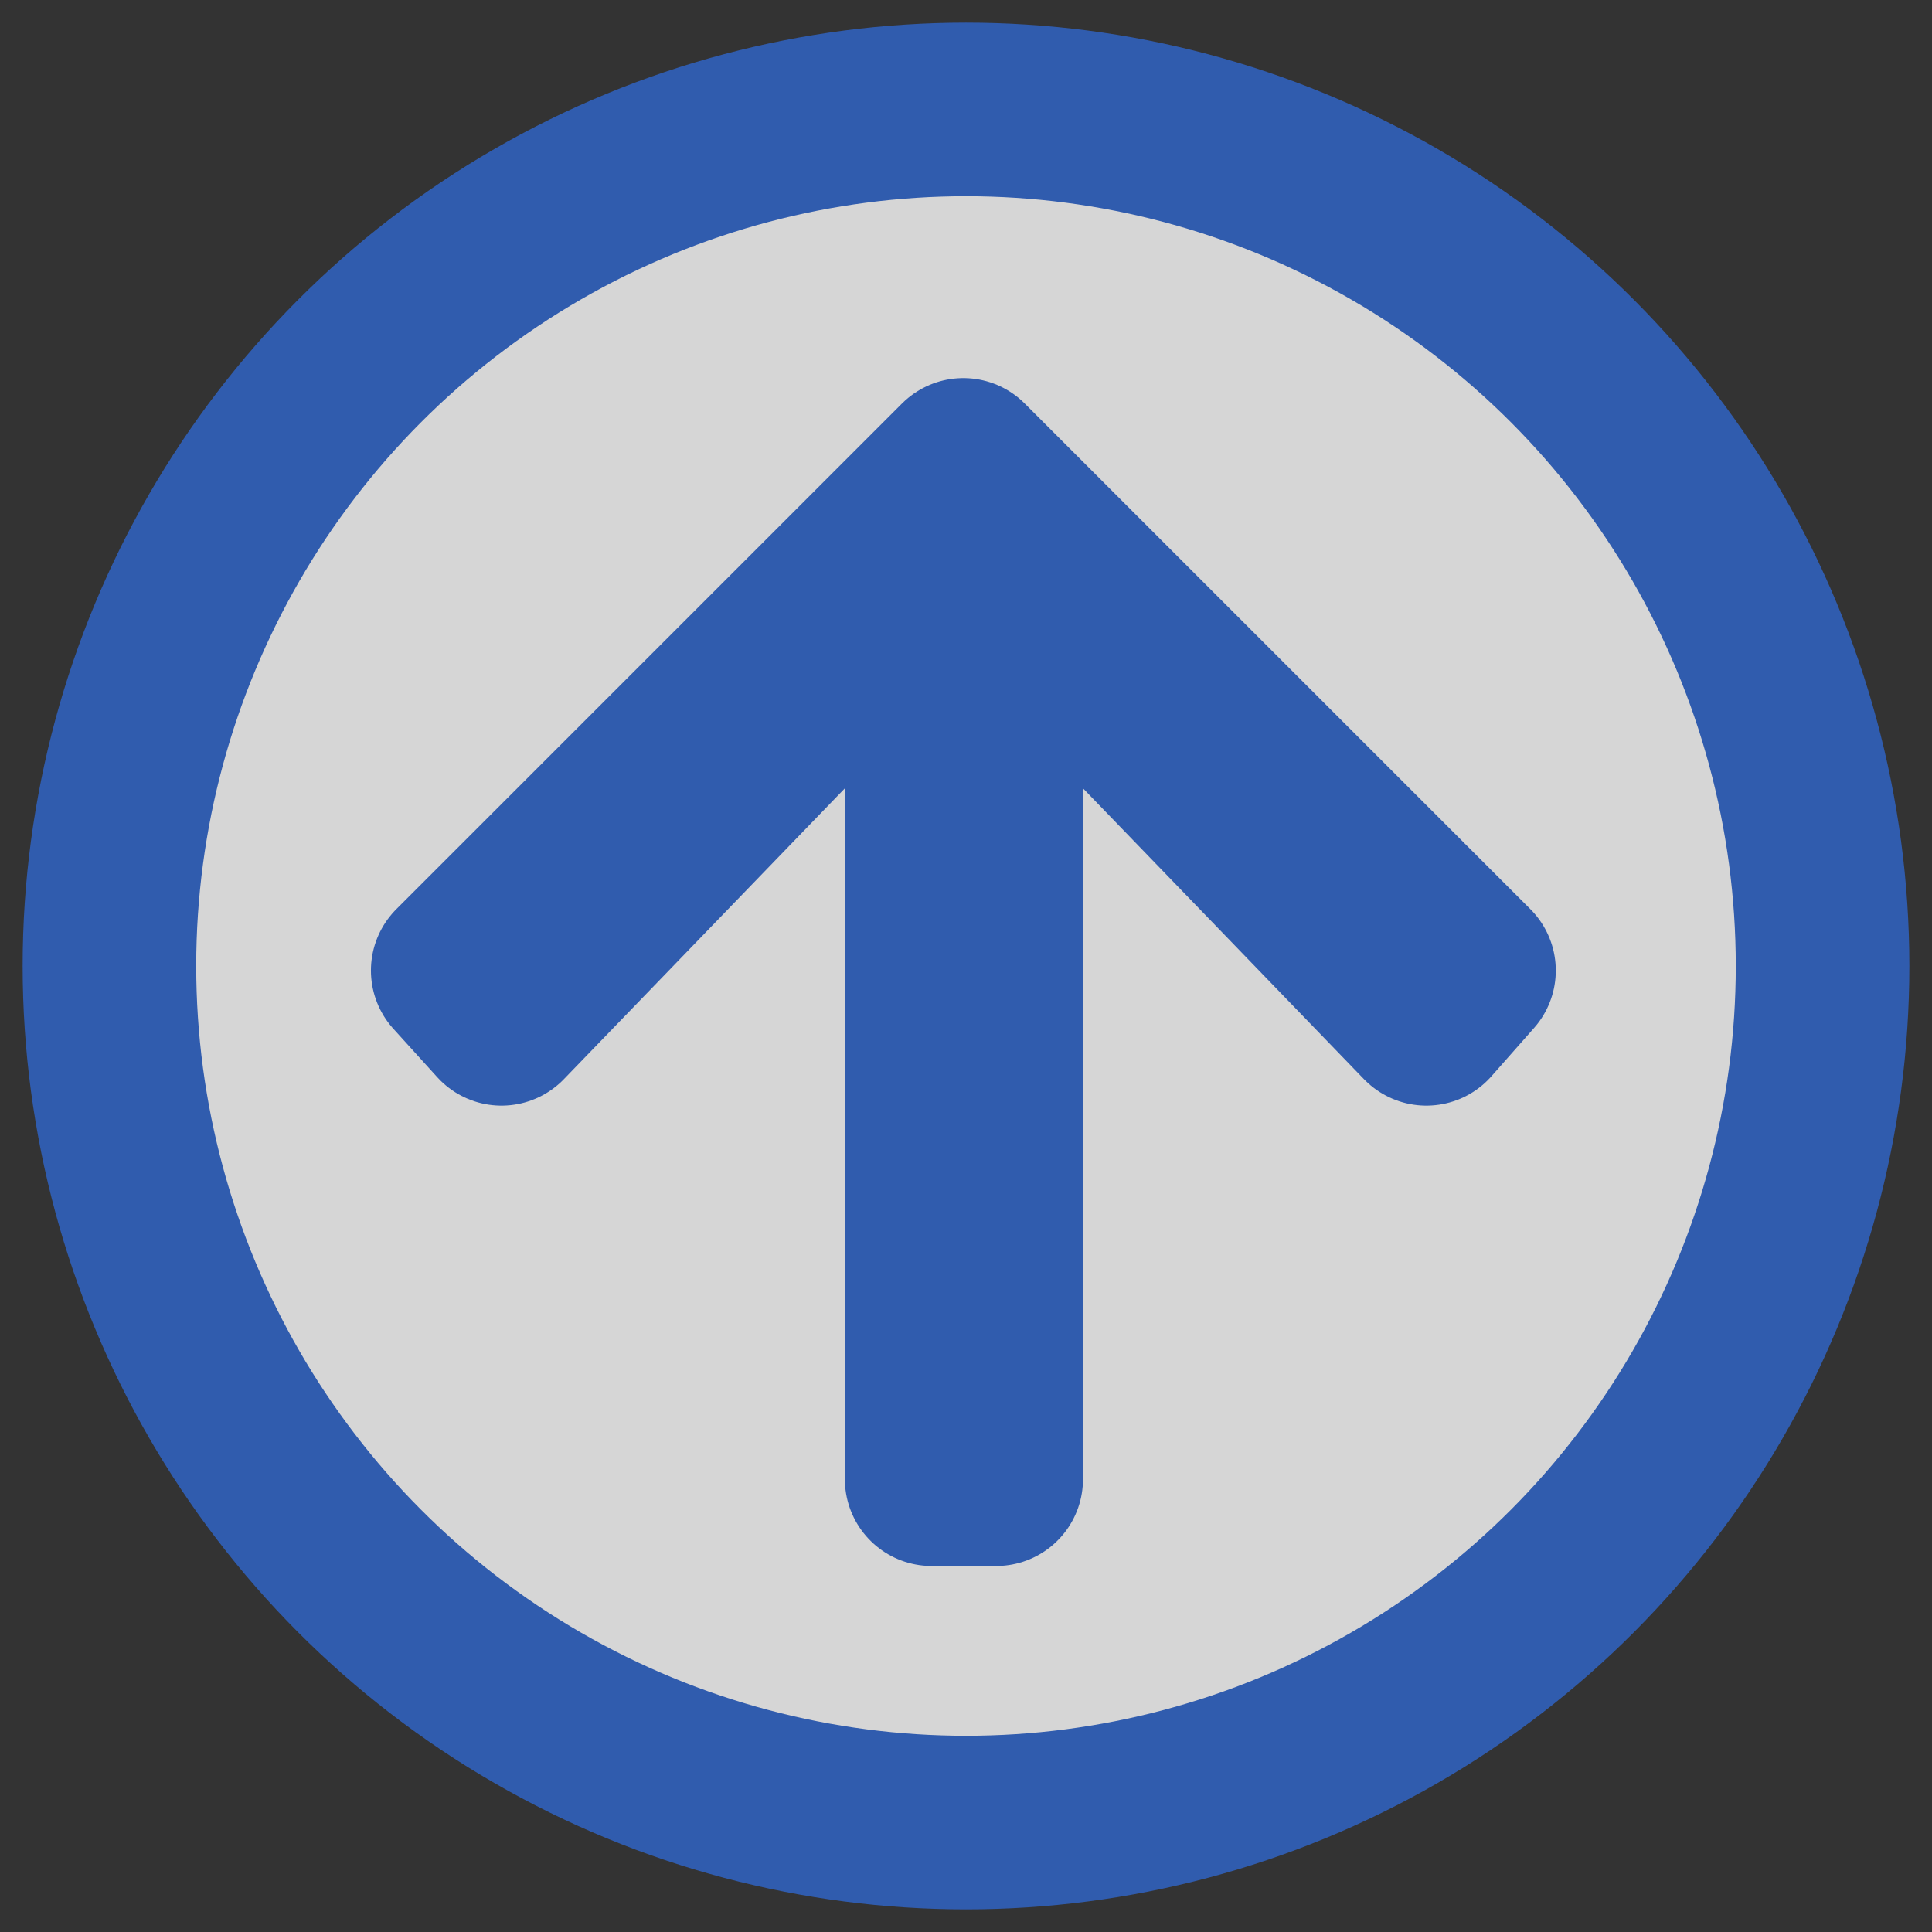 <?xml version="1.0"?>
<svg height="32" viewBox="0 0 512 512" width="32" xmlns="http://www.w3.org/2000/svg">
<rect x="0" y="0" width="512" height="512" fill="#333333" stroke="none"/>
<g opacity="0.8" stroke="#3066CD" stroke-linejoin="round" stroke-width="46">
<circle opacity="1" cx="256" cy="256" fill="white" r="227"/>
<path d="m378 270l-114-118 0 240h-17.1l0-240-114 118-11.6-12.8 134-134 134 134z" fill="#3066CD"/>
</g>
</svg>